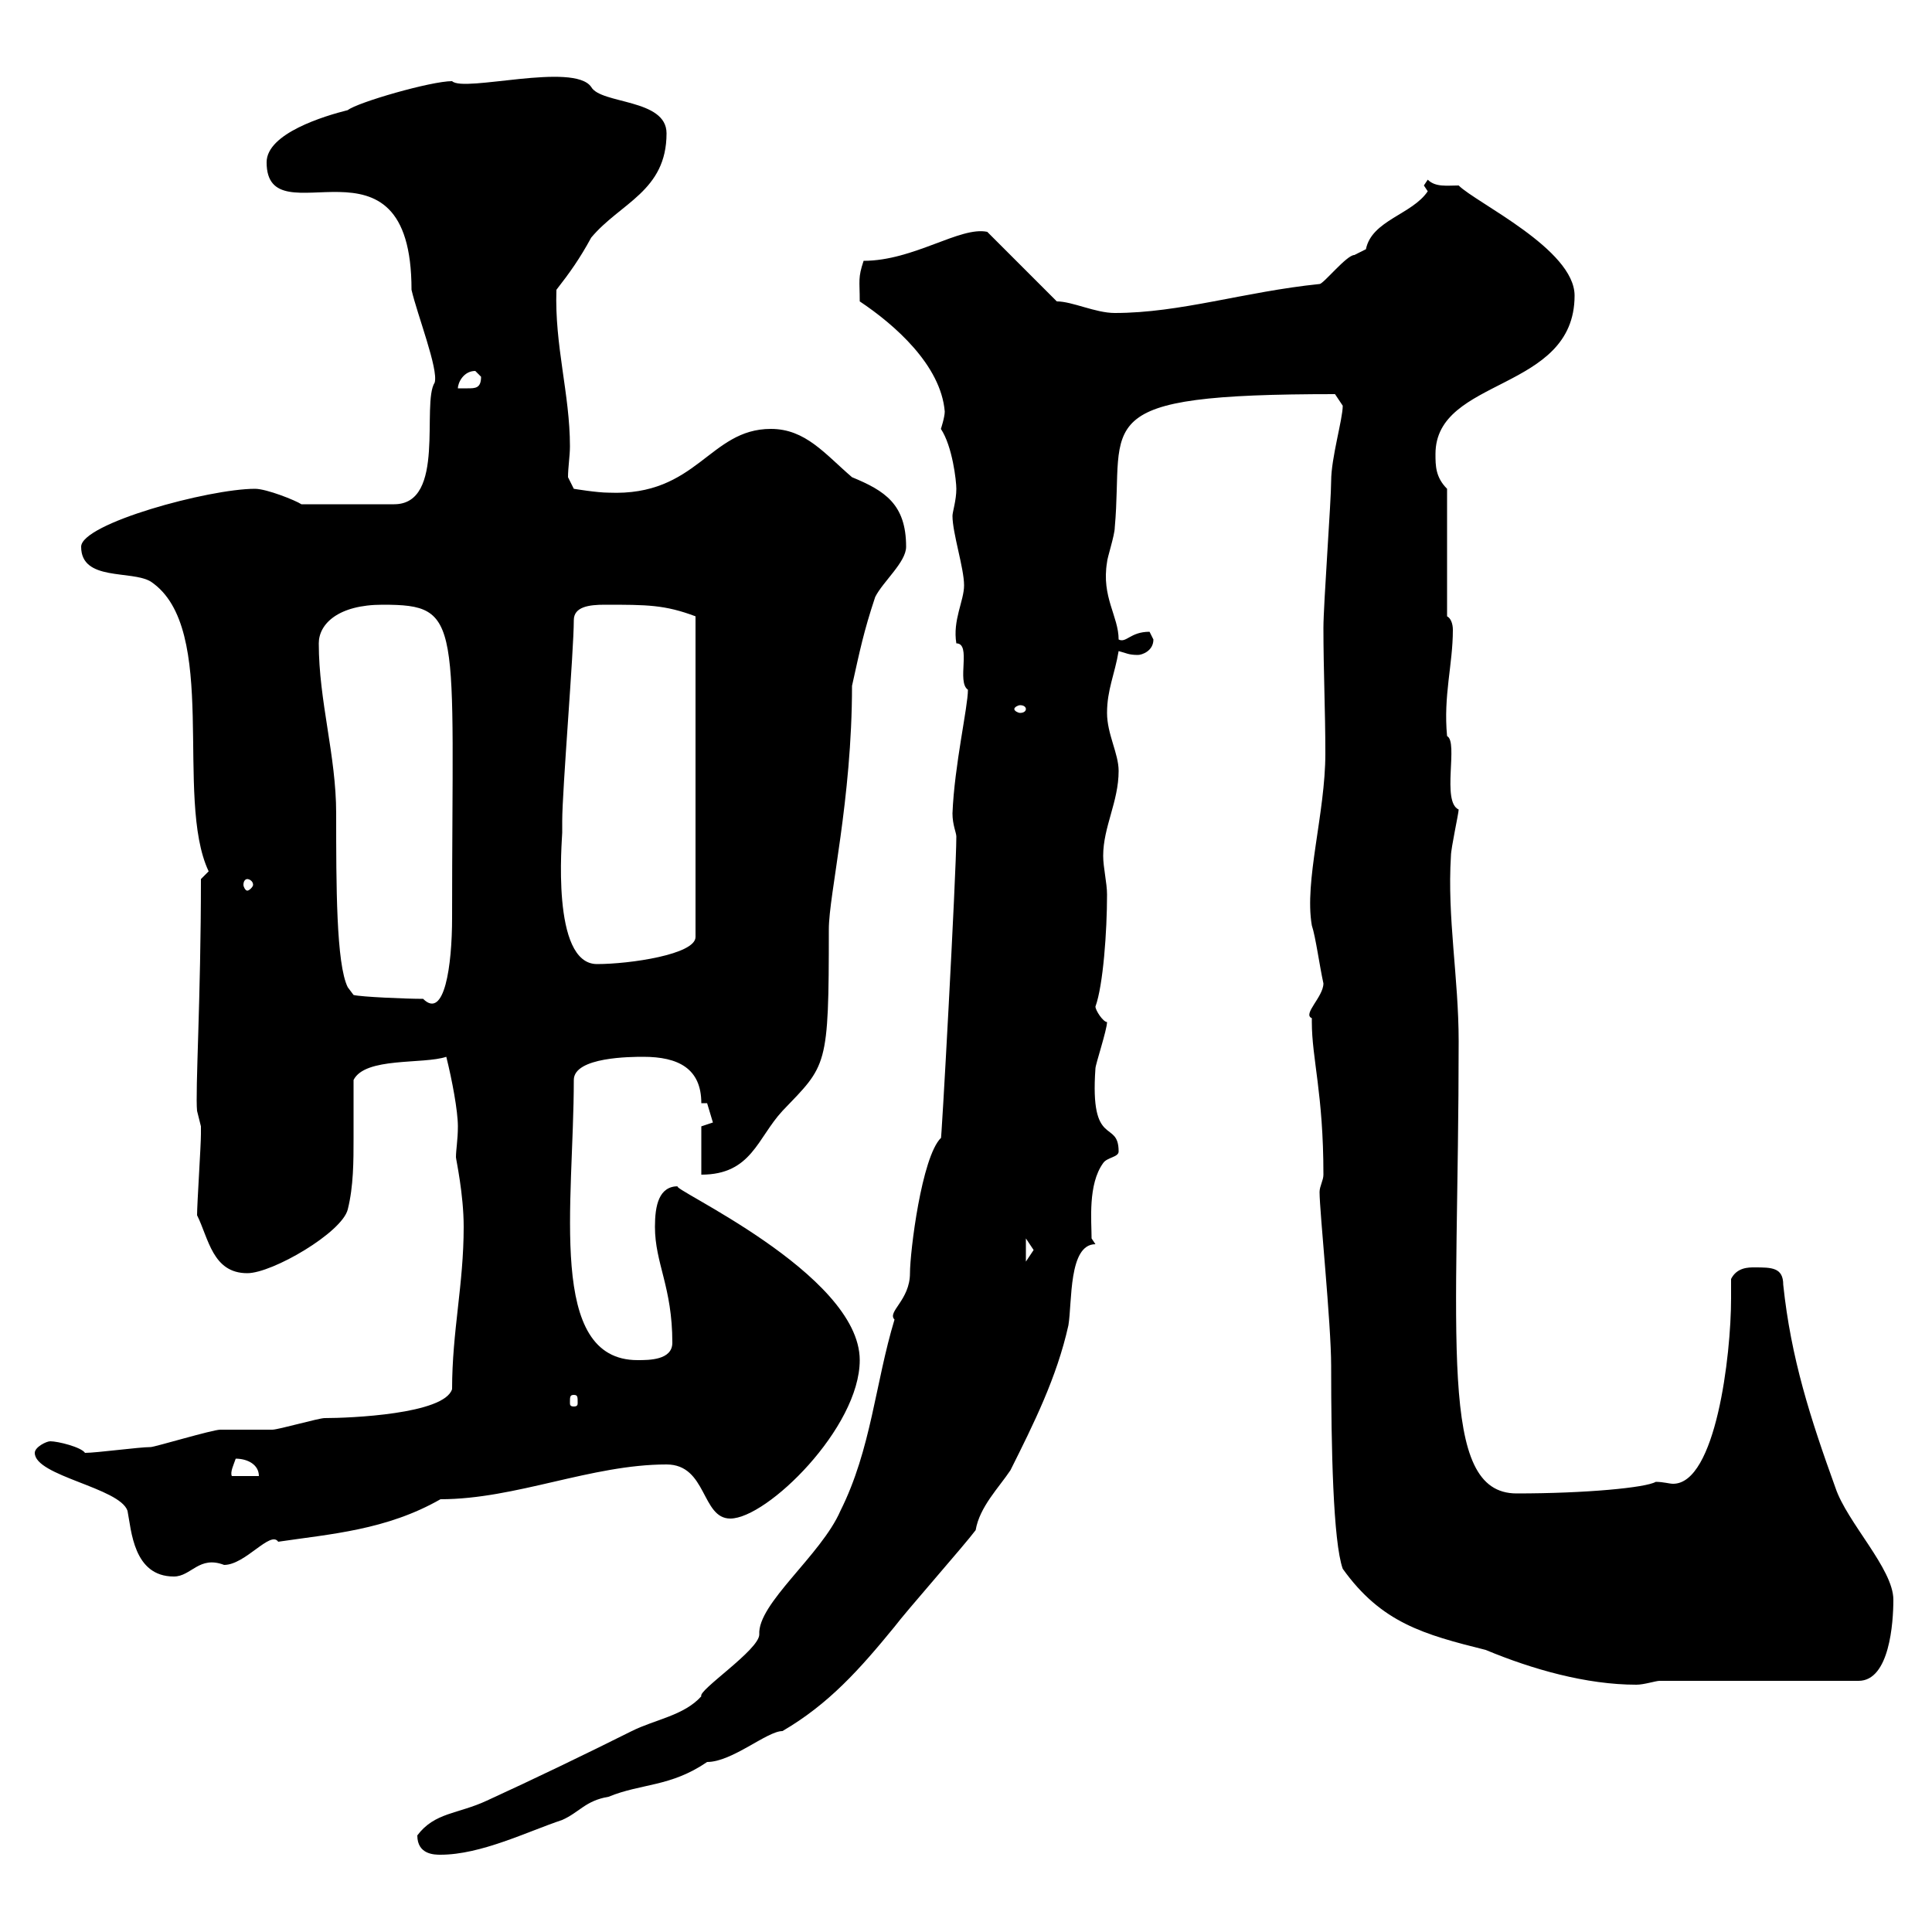 <svg xmlns="http://www.w3.org/2000/svg" xmlns:xlink="http://www.w3.org/1999/xlink" width="300" height="300"><path d="M64.80 285C64.80 288 67.50 288 68.40 288C74.70 288 81.90 284.40 87.30 282.60C90 281.40 90.90 279.60 94.50 279C99.60 276.90 104.10 277.50 109.80 273.60C113.70 273.60 119.10 268.80 121.50 268.80C128.70 264.60 133.50 259.20 138.90 252.60C140.70 250.20 149.70 240 151.50 237.60C152.10 234 155.10 231 156.90 228.30C160.50 221.10 164.10 213.90 165.90 205.80C166.50 202.20 165.90 193.20 170.10 193.20L169.50 192.30C169.50 189.60 168.90 183.90 171.30 180.60C171.90 179.70 173.70 179.70 173.70 178.80C173.70 173.70 169.20 178.50 170.10 165.90C170.10 165.30 171.90 159.90 171.90 158.70C171.30 158.70 170.10 156.90 170.10 156.30C171.30 153 171.90 144.60 171.90 138.90C171.90 137.10 171.30 134.70 171.30 132.90C171.30 128.40 173.70 124.50 173.70 119.70C173.70 117 171.90 114 171.90 110.70C171.90 107.10 173.10 104.70 173.70 101.10C174.90 101.40 175.20 101.70 176.70 101.70C177.30 101.70 179.10 101.10 179.10 99.30C179.10 99.30 178.50 98.10 178.50 98.10C175.50 98.10 174.90 99.90 173.70 99.30C173.70 95.70 171 92.70 171.90 87.30C171.90 86.70 173.10 83.10 173.10 81.90C174.60 65.40 168.30 61.20 207.30 61.20C207.30 61.20 208.50 63 208.50 63C208.50 65.10 206.70 71.10 206.70 74.70C206.70 77.70 205.50 93.90 205.50 97.50C205.50 104.10 205.80 110.40 205.80 117C205.80 126.30 202.50 136.80 203.70 143.70C204.30 145.50 204.90 150 205.50 152.70C205.50 154.80 202.20 157.50 203.70 158.10C203.70 158.10 203.70 158.70 203.70 158.70C203.70 164.40 205.50 169.80 205.50 182.40C205.50 183.30 204.90 184.20 204.90 185.10C204.90 188.10 206.70 205.50 206.70 212.10C206.70 224.70 207 239.40 208.50 243.60C214.50 252 221.10 253.80 230.70 256.20C237.90 259.20 246.30 261.60 254.10 261.60C255.30 261.60 257.10 261 257.70 261L288.60 261C293.40 261 294 252 294 248.40C294 243.60 286.80 236.40 285 231C281.10 220.20 278.10 210.90 276.90 199.50C276.90 196.80 275.10 196.80 272.40 196.80C271.50 196.80 269.70 196.80 268.80 198.60C268.80 199.80 268.80 200.40 268.80 201.60C268.80 210.60 266.40 230.40 259.80 230.40C259.20 230.40 258.30 230.10 257.10 230.10C255.60 231 246.30 231.90 235.50 231.90C223.20 231.90 226.50 207.90 226.50 161.70C226.50 151.80 224.70 142.50 225.30 132.90C225.30 131.70 226.50 126.30 226.50 125.70C223.80 124.50 226.50 115.20 224.70 114.30C224.10 108 225.60 103.20 225.60 97.80C225.60 96.90 225.30 96 224.70 95.70L224.70 75.90C222.90 74.10 222.90 72.30 222.90 70.50C222.90 58.50 244.50 60.90 244.50 45.90C244.50 38.70 229.20 31.50 226.50 28.80C224.70 28.80 222.90 29.10 221.70 27.90C221.70 27.90 221.10 28.80 221.10 28.80L221.70 29.70C219.30 33.30 213 34.20 212.10 38.70C212.10 38.70 210.30 39.60 210.30 39.60C209.10 39.60 205.50 44.10 204.90 44.10C193.20 45.30 183.30 48.60 173.10 48.60C170.10 48.60 166.50 46.80 164.10 46.80L153.30 36C149.10 35.10 141.90 40.50 134.10 40.50C133.20 43.20 133.50 43.50 133.50 46.80C138.90 50.40 146.10 56.70 146.70 63.90C146.70 64.80 146.10 66.60 146.10 66.60C147.90 69.30 148.50 74.70 148.50 75.90C148.50 77.70 147.90 79.50 147.90 80.10C147.90 82.80 149.70 88.20 149.70 90.90C149.70 93.30 147.90 96.30 148.50 99.90C150.90 99.90 148.50 105.90 150.30 107.10C150.30 109.80 148.20 118.80 147.90 126.30C147.90 128.10 148.50 129.30 148.50 129.90C148.50 135.60 146.10 179.10 146.10 176.70C143.10 179.70 141.30 194.40 141.30 197.70C141.30 201.90 137.70 203.70 138.90 204.90C135.90 214.80 135.30 225 130.50 234.60C127.50 241.50 117.60 249 117.90 253.80C117.90 256.20 108.30 262.50 108.90 263.40C106.20 266.40 101.70 267 98.10 268.80C90.90 272.40 82.80 276.30 75.60 279.60C71.10 281.70 67.50 281.40 64.80 285ZM5.40 225.60C5.40 229.20 18.60 231 19.80 234.60C20.40 237.60 20.70 244.80 27 244.80C29.70 244.80 30.90 241.50 34.80 243C38.10 243 42 237.60 43.20 239.40C51.30 238.20 60 237.60 68.40 232.80C80.10 232.80 91.80 227.40 103.50 227.40C109.80 227.40 108.90 235.80 113.40 235.80C119.10 235.80 133.50 221.70 133.50 211.20C133.50 197.70 103.20 184.20 105.30 184.20C102.30 184.20 101.70 187.20 101.70 190.50C101.70 196.20 104.40 199.80 104.40 208.50C104.40 211.20 100.80 211.20 99 211.20C84.90 211.20 89.10 186.90 89.10 167.70C89.10 164.10 98.10 164.10 99.90 164.10C105.30 164.10 108.90 165.90 108.90 171.30L109.80 171.30C109.80 171.30 110.70 174.30 110.70 174.30C110.70 174.30 108.90 174.90 108.90 174.90L108.90 182.40C116.70 182.40 117.60 176.70 121.50 172.50C128.40 165.30 128.70 165.90 128.70 144.30C128.70 138.90 132.30 124.20 132.30 106.50C133.50 101.10 134.10 98.10 135.90 92.70C137.10 90.30 140.70 87.30 140.70 84.90C140.70 78.30 137.40 76.20 132.30 74.10C128.10 70.50 125.10 66.60 119.70 66.60C110.10 66.60 108.30 77.10 94.50 76.50C92.70 76.50 89.10 75.90 89.10 75.90L88.20 74.10C88.20 72.60 88.50 70.80 88.50 69.30C88.50 61.20 86.10 53.70 86.40 45C88.50 42.30 90 40.20 91.80 36.90C96.30 31.50 103.50 29.70 103.50 20.70C103.50 15.30 93.30 16.20 91.80 13.50C89.10 9.60 72 14.40 70.20 12.60C66.90 12.60 55.50 15.90 54 17.10C50.40 18 41.40 20.70 41.40 25.20C41.40 37.50 63.90 18.60 63.90 45C64.80 48.90 68.10 57.30 67.50 59.40C65.40 62.70 69.30 78.30 61.20 78.30L46.80 78.30C45.90 77.70 41.40 75.90 39.60 75.90C32.40 75.90 12.60 81.30 12.60 84.90C12.60 90.30 20.40 88.50 23.40 90.30C34.20 97.50 27 123.90 32.40 135.30L31.20 136.50C31.20 155.10 30.30 169.50 30.60 172.50C30.60 172.50 31.20 174.90 31.20 174.90C31.20 176.10 31.20 176.10 31.20 176.10C31.20 177.90 30.60 186.90 30.60 188.70C32.40 192.30 33 197.70 38.40 197.70C42.30 197.70 53.10 191.40 54 187.80C54.90 184.20 54.90 180.30 54.90 176.70C54.90 173.40 54.90 170.70 54.90 167.70C56.70 164.10 65.70 165.30 69.30 164.10C70.20 167.70 71.10 172.50 71.10 174.90C71.10 177 70.80 178.50 70.80 179.70C70.80 180 72 185.40 72 190.50C72 199.50 70.20 206.70 70.20 215.70C69 219.60 54.30 220.20 50.40 220.20C49.50 220.20 43.20 222 42.30 222C41.40 222 34.80 222 34.20 222C33 222 24 224.70 23.40 224.70C21.60 224.70 15 225.60 13.20 225.60C12.60 224.70 9 223.80 7.80 223.80C7.20 223.80 5.40 224.70 5.40 225.60ZM36.60 226.50C38.40 226.50 40.20 227.40 40.20 229.20L36 229.20C35.70 228.60 36.30 227.40 36.60 226.50ZM89.10 216.60C89.70 216.60 89.70 216.90 89.70 217.80C89.70 218.10 89.70 218.40 89.10 218.40C88.50 218.40 88.50 218.10 88.50 217.80C88.50 216.90 88.50 216.60 89.10 216.60ZM159.30 192.30C159.30 192.30 160.50 194.10 160.50 194.10C160.50 194.10 159.30 195.90 159.30 195.90ZM49.50 99.90C49.50 96.90 52.50 93.90 59.40 93.90C72 93.90 70.20 96.30 70.20 142.50C70.20 150 69 158.40 65.70 155.10C63 155.10 56.10 154.80 54.90 154.50L54 153.30C52.20 149.70 52.20 137.40 52.20 126.30C52.20 117.30 49.50 108.90 49.50 99.90ZM87.30 129.30C87.30 129.30 87.30 127.50 87.30 127.50C87.30 122.70 89.10 101.10 89.10 96.30C89.10 94.20 91.50 93.90 93.90 93.90C100.50 93.90 103.20 93.90 108 95.70L108 145.50C108 148.20 97.80 149.70 92.70 149.70C85.50 149.70 87.30 130.20 87.30 129.30ZM38.40 136.50C38.70 136.50 39.30 136.80 39.30 137.40C39.30 137.70 38.70 138.30 38.40 138.30C38.10 138.30 37.80 137.70 37.80 137.40C37.80 136.80 38.10 136.50 38.40 136.50ZM159.30 110.10C159.30 110.40 159 110.70 158.40 110.70C158.10 110.70 157.50 110.40 157.50 110.10C157.50 109.80 158.10 109.50 158.40 109.50C159 109.50 159.30 109.80 159.30 110.10ZM73.80 57.60C73.80 57.60 74.70 58.50 74.70 58.50C74.70 60.30 73.80 60.30 72.60 60.30C72 60.30 71.70 60.30 71.10 60.30C71.10 59.40 72 57.60 73.80 57.60Z"/></svg>